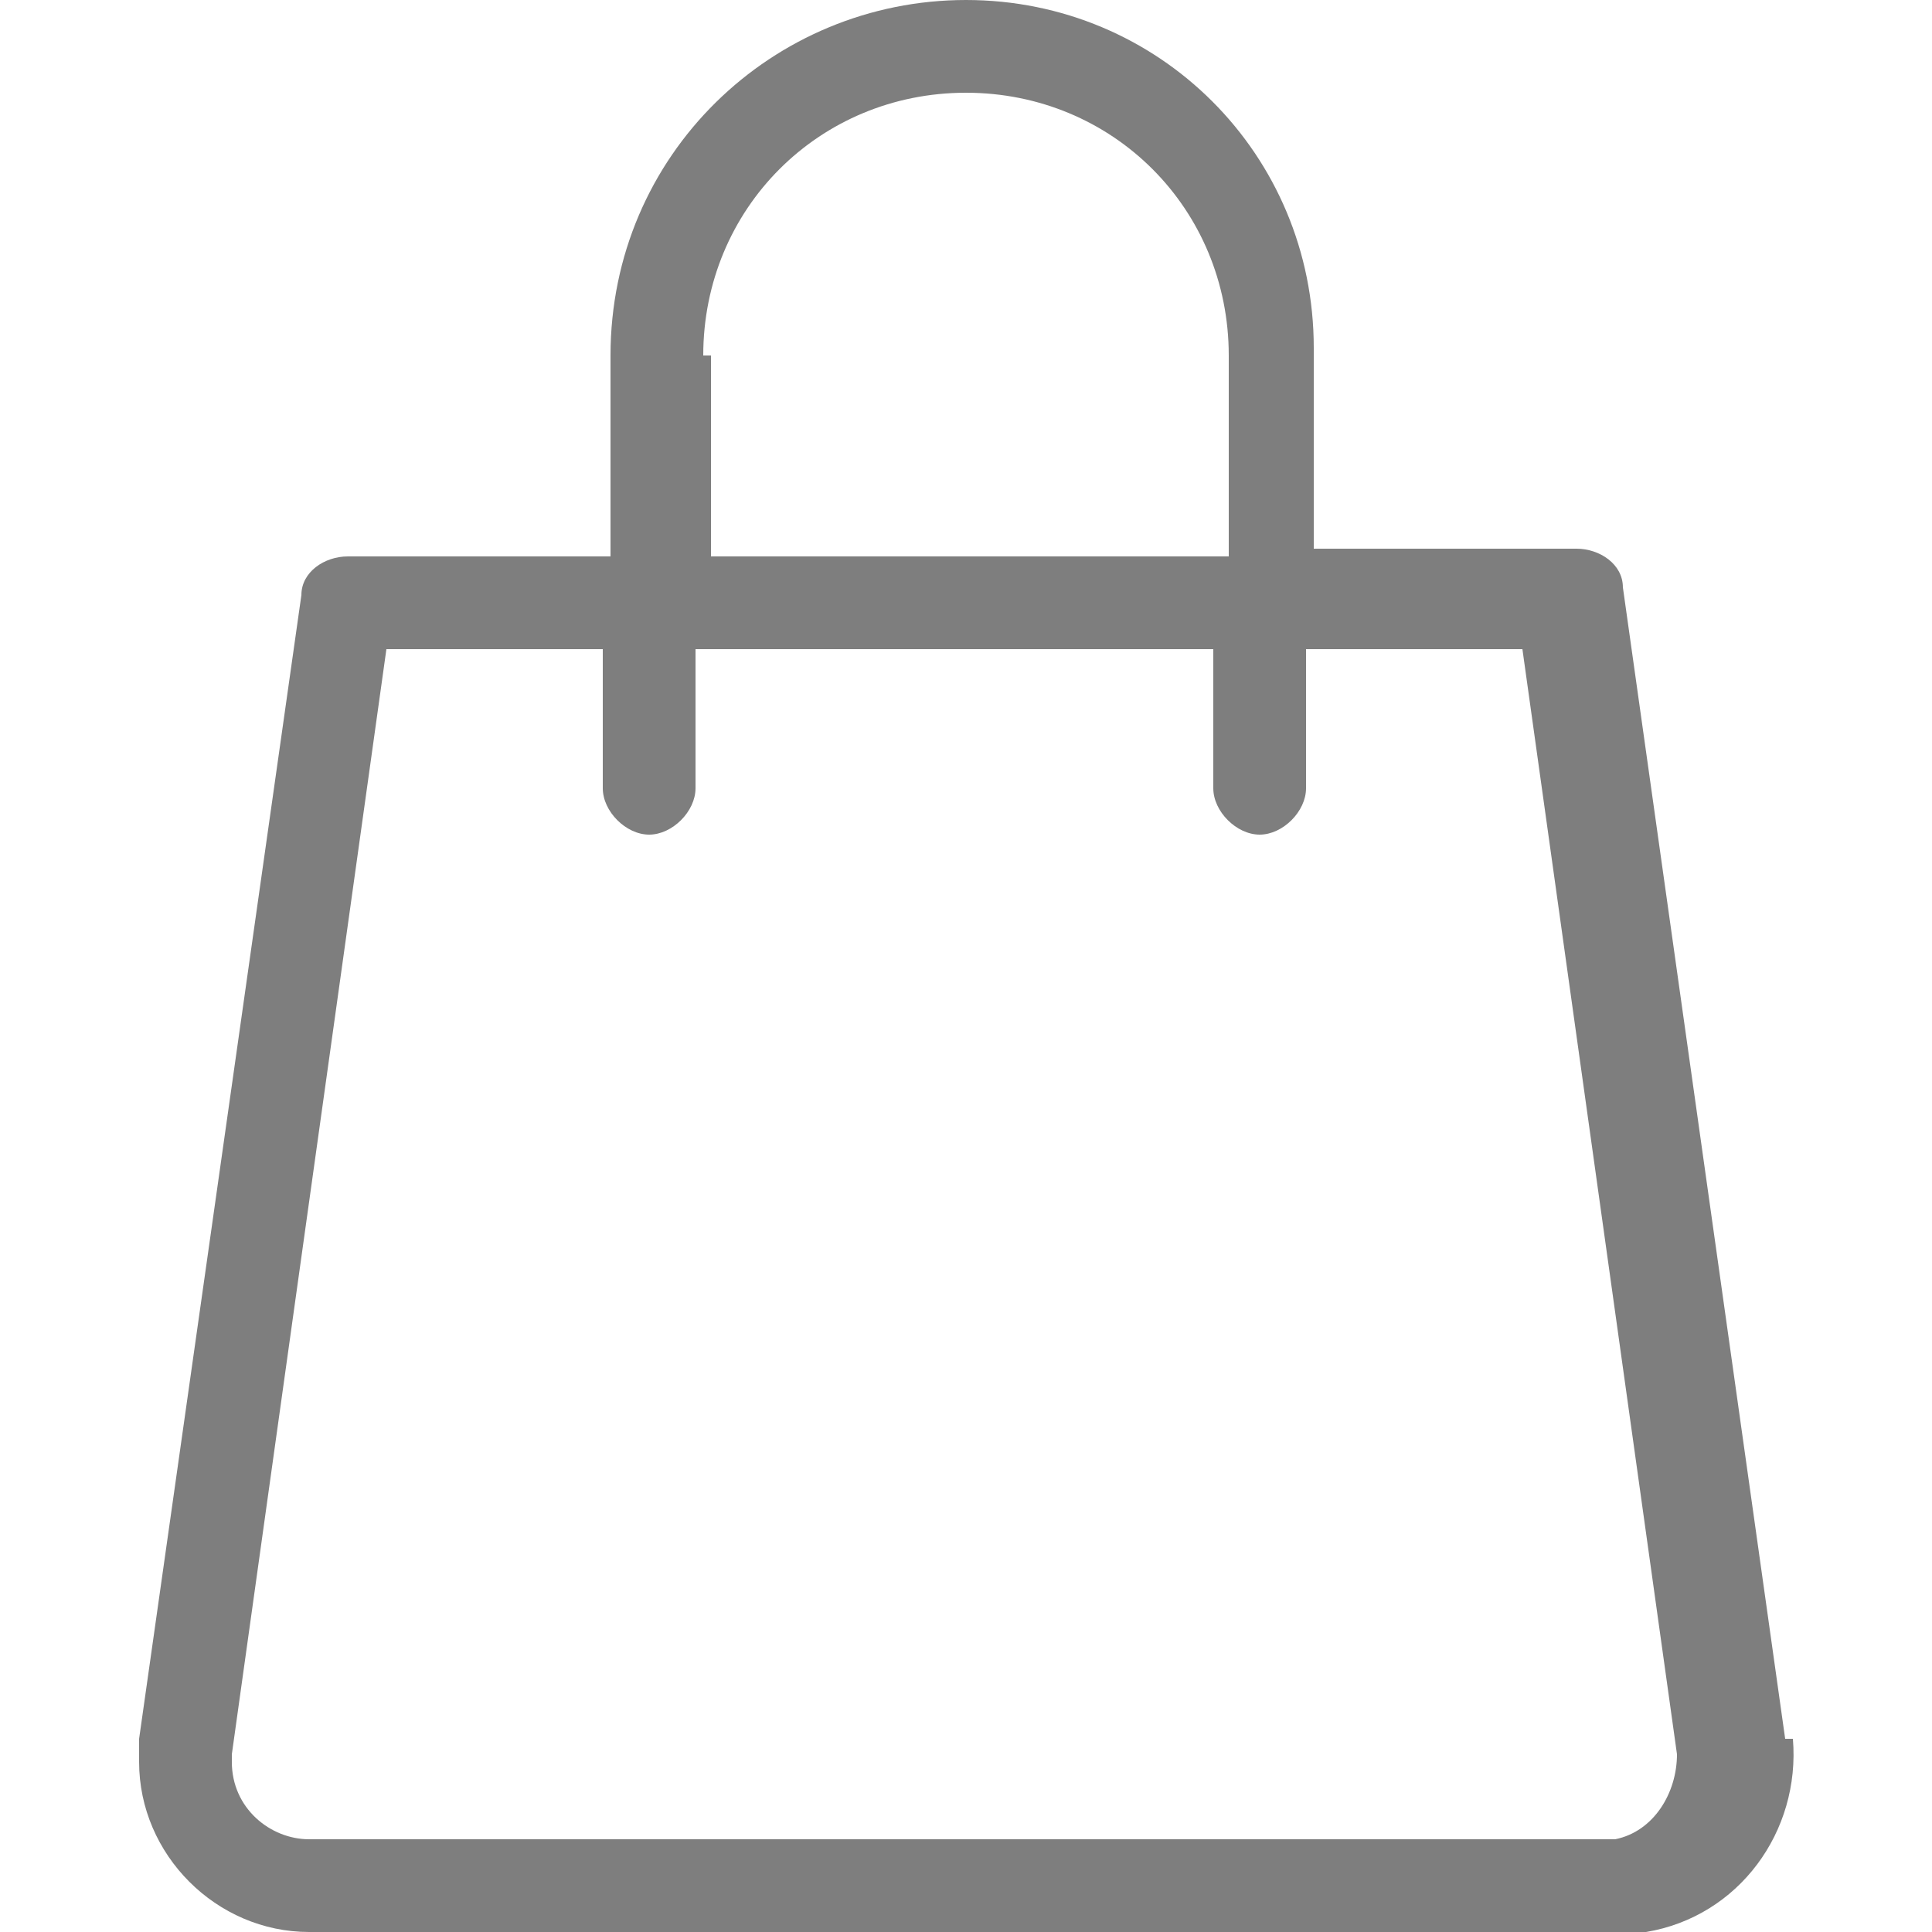 <svg xmlns="http://www.w3.org/2000/svg" id="Camada_1" data-name="Camada 1" version="1.1" viewBox="0 0 21.4 25" style="&#10;    width: 24px;&#10;    height: 24px;&#10;">
  <defs>
    <style>
      .cls-1 {
        fill: #7e7e7e;
        stroke-width: 0px;
      }
    </style>
  </defs>
  <path class="cls-1" d="M21.3,22.5l-2.1-14.9c0-.3-.3-.5-.6-.5h-3.4v-2.6C15.2,2,13.2,0,10.7,0s-4.6,2-4.6,4.6v2.6h-3.4c-.3,0-.6.2-.6.5L0,22.5c0,.1,0,.2,0,.3,0,1.2,1,2.2,2.2,2.2h17c.1,0,.2,0,.3,0,1.2-.2,2-1.3,1.9-2.5ZM7.3,4.6c0-1.9,1.5-3.4,3.4-3.4s3.4,1.5,3.4,3.4v2.6h-6.7v-2.6ZM19.3,23.8s0,0-.1,0H2.2c-.5,0-1-.4-1-1s0,0,0-.1l2-14.3h2.8v1.8c0,.3.3.6.6.6s.6-.3.6-.6v-1.8h6.7v1.8c0,.3.3.6.6.6s.6-.3.6-.6v-1.8h2.8l2,14.3c0,.5-.3,1-.8,1.1Z"/>
</svg>